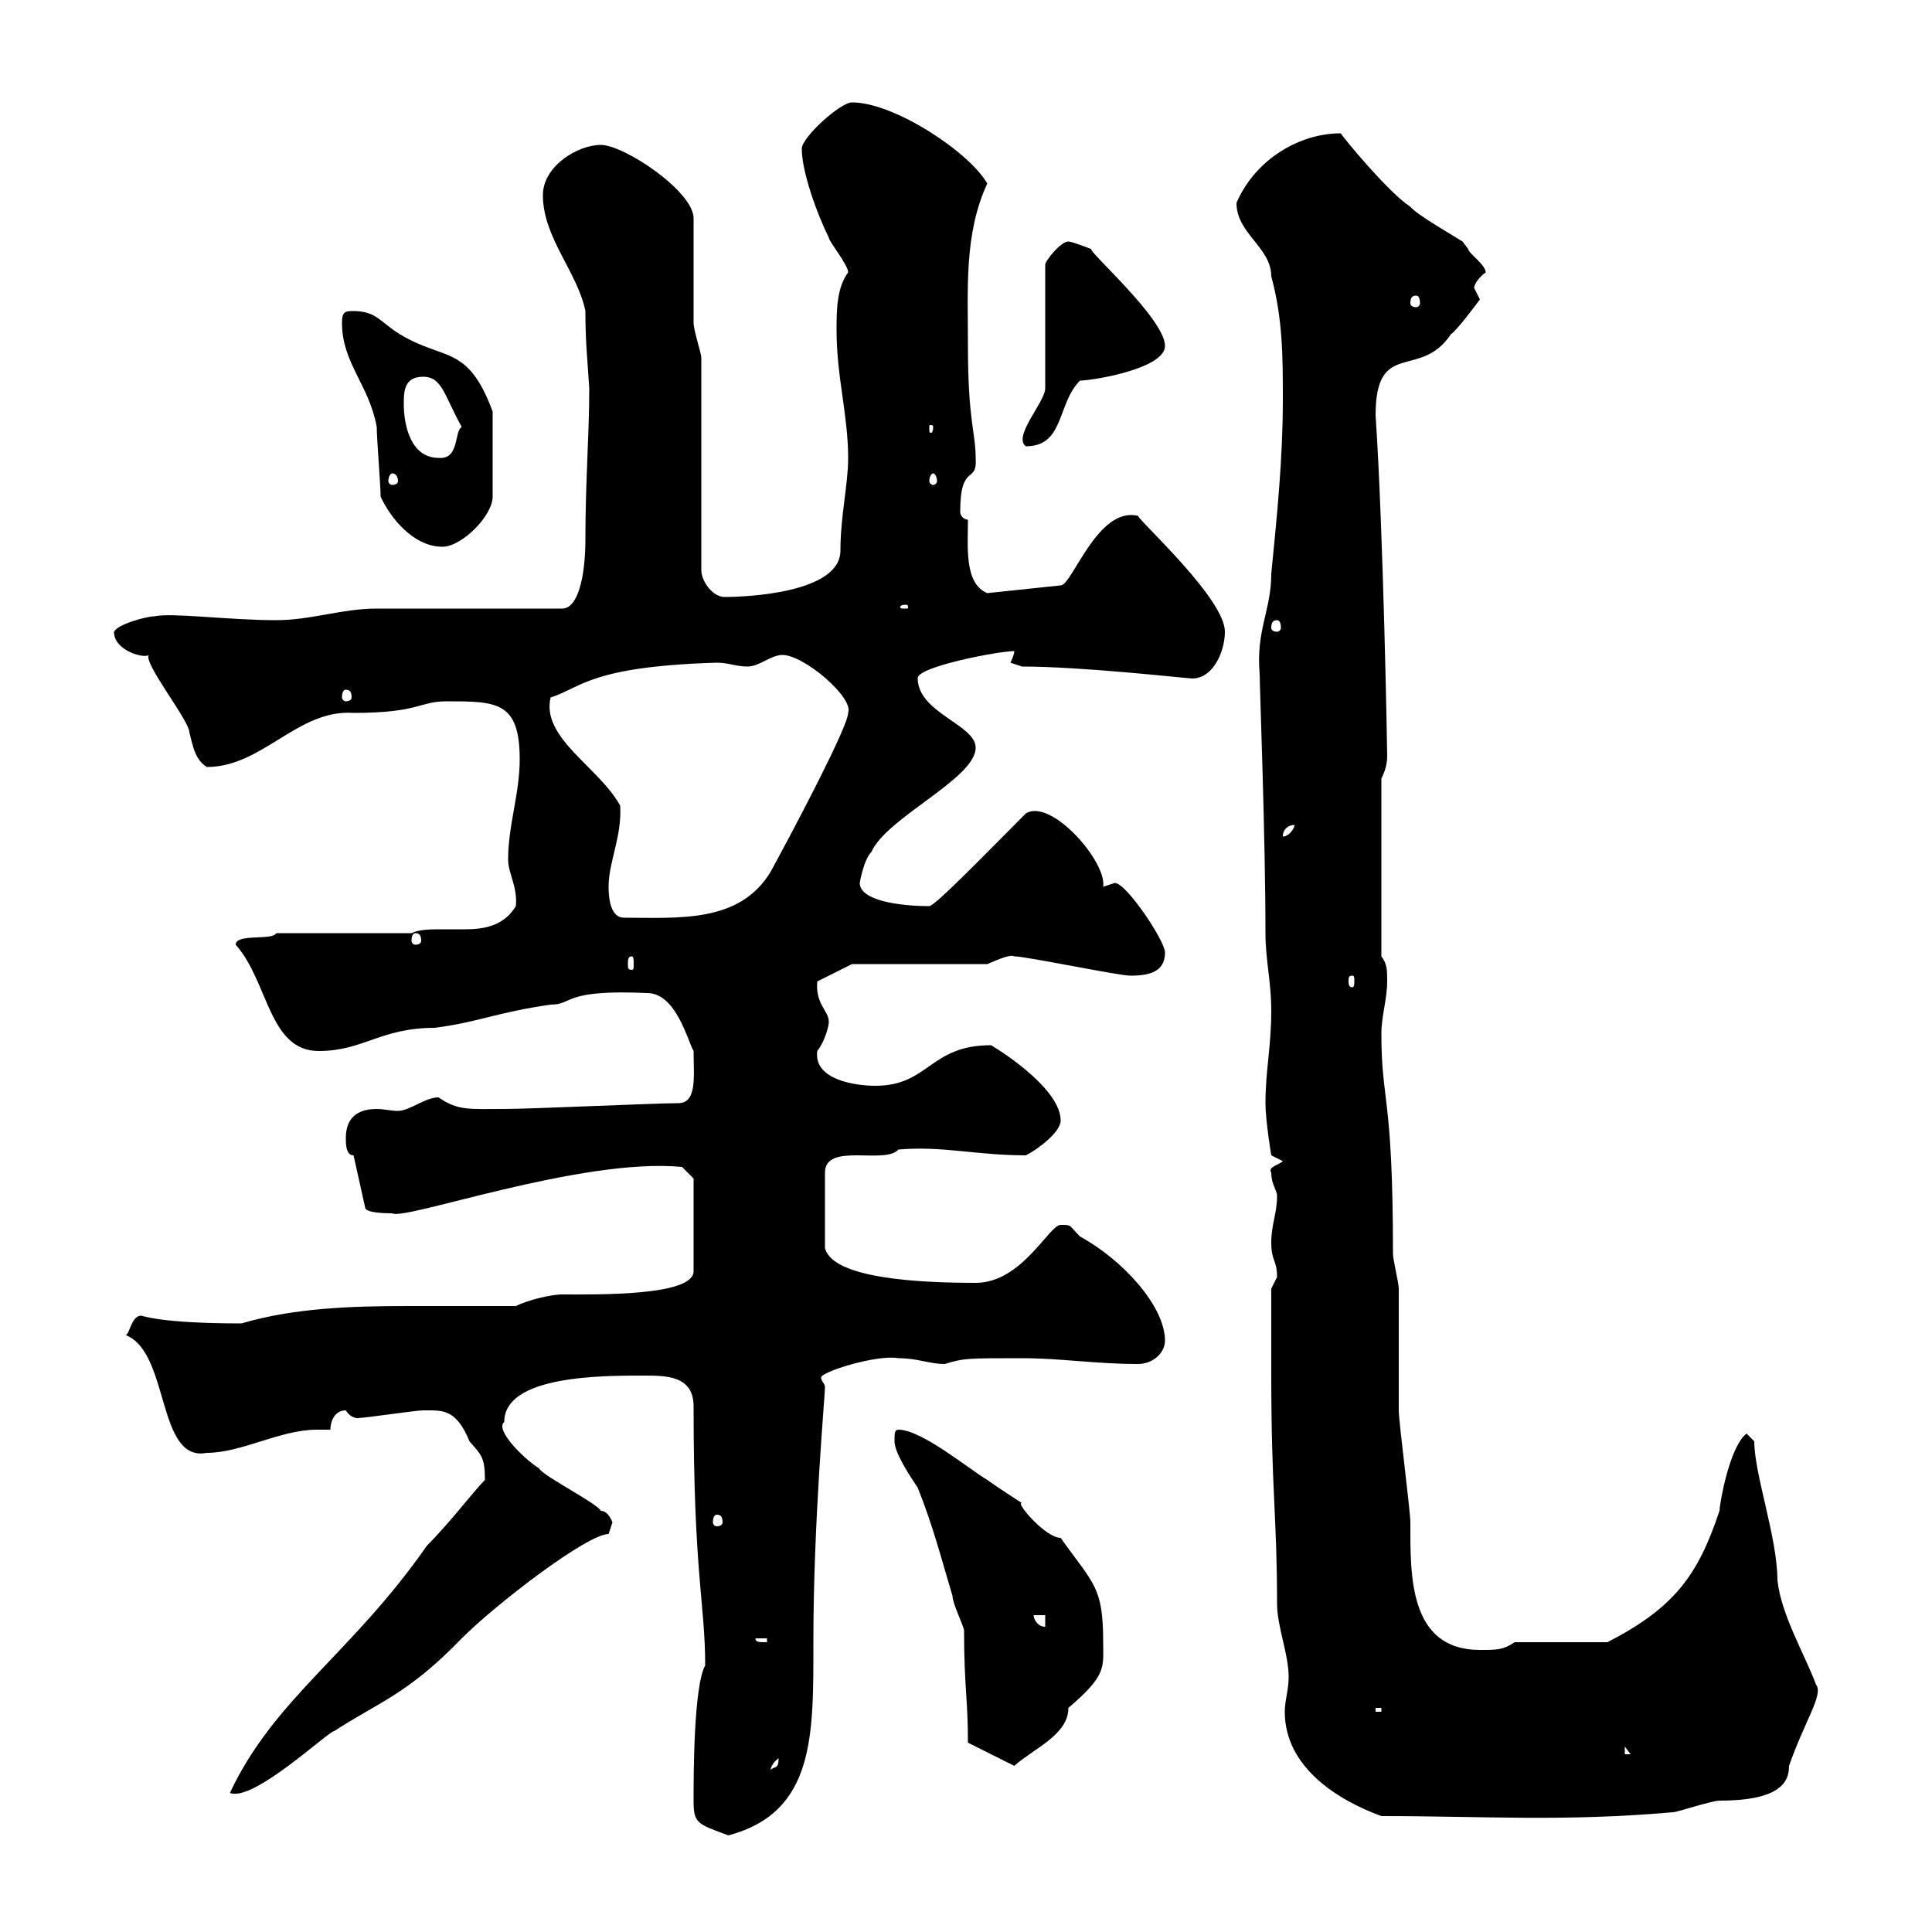 <svg xmlns="http://www.w3.org/2000/svg" xmlns:xlink="http://www.w3.org/1999/xlink" width="300" height="300"><path d="M107.70 279.60C107.70 283.20 108.30 283.20 113.10 285C126.60 281.40 126.30 269.40 126.30 255C126.30 236.10 128.10 216.90 128.10 215.40C128.10 214.80 127.50 214.50 127.50 213.90C127.50 213 136.20 210.30 139.50 210.90C142.50 210.90 144.30 211.80 146.70 211.80C149.70 210.90 150 210.90 158.70 210.90C164.70 210.90 170.10 211.80 176.70 211.80C179.10 211.80 180.90 210 180.90 208.20C180.90 202.80 174.30 195.60 167.70 192C165.90 190.20 166.50 190.20 164.70 190.20C162.90 190.20 158.70 199.20 151.50 199.20C143.10 199.20 129.30 198.60 128.10 193.80L128.10 182.10C128.10 177.30 137.40 180.90 139.50 178.50C146.40 177.90 151.50 179.40 159.30 179.40C161.10 178.50 164.70 175.80 164.70 174C164.70 169.50 156.90 164.10 153.90 162.30C144.30 162.30 144.30 168.60 135.90 168.60C132.90 168.60 126.30 167.70 126.90 163.20C128.10 161.70 128.70 159.30 128.70 158.70C128.70 156.90 126.60 156 126.90 152.40L132.30 149.70L153.30 149.70C155.40 148.80 156.90 148.20 157.50 148.50C159.30 148.50 173.70 151.50 175.50 151.50C178.50 151.50 180.90 150.90 180.90 147.90C180.90 146.10 174.90 137.10 173.10 137.10C173.10 137.10 171.30 137.70 171.30 137.70C171.90 133.80 163.20 123.90 159.30 126.30C153.90 131.70 145.20 140.70 144.30 140.70C139.50 140.70 133.50 139.80 133.50 137.10C133.50 137.10 134.10 133.50 135.30 132.30C137.70 126.90 151.50 120.90 151.50 116.10C151.50 112.50 142.50 110.70 142.50 105.30C142.50 103.50 155.10 101.10 157.50 101.10C157.50 101.70 156.90 102.90 156.90 102.90C156.90 102.90 158.70 103.50 158.70 103.50C168 103.50 183.90 105.30 184.50 105.30C188.10 105.90 190.20 101.40 190.20 98.10C190.20 93 177.30 81.30 176.70 80.10C170.40 78.60 166.50 90.90 164.70 90.90L153.30 92.10C149.70 90.60 150.30 84.90 150.30 80.70C149.70 80.70 149.10 80.10 149.10 79.50C149.10 71.70 151.80 75.30 151.50 71.10C151.50 67.20 150.30 65.40 150.30 53.70C150.30 44.70 149.70 36.30 153.30 28.50C150.60 23.70 138.90 15.90 132.30 15.90C130.50 15.90 124.50 21.30 124.50 23.10C124.50 26.70 126.90 33.30 128.70 36.90C128.70 37.50 131.70 41.10 131.70 42.30C129.90 44.70 129.90 48.30 129.90 51.30C129.90 58.50 131.70 64.50 131.70 71.10C131.70 75.30 130.50 80.10 130.50 85.50C130.50 92.10 115.80 92.70 112.50 92.70C110.70 92.70 108.90 90.30 108.90 88.50L108.90 55.50C108.90 54.90 107.70 51.30 107.70 50.10C107.70 47.70 107.70 36.90 107.70 33.90C107.70 29.70 96.90 22.50 93.30 22.50C89.70 22.50 84.30 25.80 84.30 30.30C84.30 36.90 89.70 42.30 90.90 48.30C90.90 53.10 91.20 55.50 91.50 60.30C91.50 67.50 90.90 74.70 90.90 83.70C90.90 89.70 89.70 94.50 87.30 94.50C82.50 94.50 62.70 94.50 58.50 94.50C53.10 94.50 48.30 96.30 42.90 96.30C35.40 96.30 26.70 95.10 24 95.70C22.80 95.70 18.30 96.90 17.70 98.10C17.70 101.10 22.50 102.30 23.10 101.70C22.20 102.90 29.40 111.90 29.40 113.70C30 116.10 30.30 117.90 32.10 119.10C40.80 119.10 46.20 110.10 54.90 110.70C65.10 110.70 65.10 108.90 69.30 108.90C77.10 108.90 80.70 108.90 80.70 117.90C80.70 123.30 78.90 128.10 78.90 133.50C78.90 135.60 80.40 137.70 80.10 140.70C78.30 143.70 75.30 144.30 72.30 144.30C71.10 144.30 69.60 144.30 68.70 144.30C66.90 144.30 65.10 144.30 63.90 144.90L42.90 144.90C42.30 146.10 36.60 144.90 36.60 146.70C41.70 152.40 41.70 163.20 49.50 163.20C56.40 163.20 59.10 159.60 67.50 159.60C74.40 158.70 77.10 157.20 85.50 156C89.10 156 87.30 153.60 100.50 154.20C105 154.20 106.80 161.70 107.70 163.20C107.70 167.10 108.30 171.30 105.30 171.30C101.70 171.30 82.50 172.20 78.30 172.20C72.90 172.20 71.10 172.50 68.10 170.40C66 170.40 63.60 172.50 61.80 172.50C60.60 172.50 59.70 172.20 58.50 172.20C56.10 172.20 53.70 173.10 53.70 176.70C53.70 177.60 53.70 179.40 54.90 179.40L56.70 187.50C56.70 188.40 60.30 188.40 60.90 188.40C62.70 189.60 90.30 179.70 105.90 181.20L107.70 183L107.70 197.40C107.70 201.30 92.40 201 87.30 201C85.50 201 81.90 201.90 80.10 202.80C74.70 202.80 69 202.80 63.30 202.80C54.60 202.80 45.60 203.10 37.50 205.50C24.90 205.50 22.20 204.30 21.90 204.30C20.40 204.30 20.10 207.30 19.50 207.30C26.40 210 24.30 227.10 32.10 225.60C37.50 225.60 43.50 222 49.20 222C49.80 222 50.70 222 51.30 222C51.30 220.80 51.90 219 53.70 219C54.60 220.50 56.10 220.20 55.50 220.20C56.70 220.20 64.50 219 65.70 219C68.70 219 70.80 218.70 72.90 223.80C74.70 225.90 75.30 226.20 75.30 229.80C73.50 231.60 69.90 236.40 66.30 240C54.60 256.80 42.60 263.70 35.70 278.40C39.30 279.90 51 268.80 51.90 268.80C58.80 264.30 63.30 263.10 71.70 254.40C77.10 249 91.20 238.20 94.50 238.20C94.50 238.20 95.10 236.40 95.10 236.40C95.10 236.40 94.50 234.60 93.30 234.60C92.70 233.40 84.30 229.20 83.70 228C81.30 226.50 76.80 222 78.30 220.80C78.30 213.60 93.30 213.60 99.90 213.60C103.50 213.60 107.70 213.60 107.70 218.40C107.70 244.50 109.50 249 109.50 258.60C107.70 261.90 107.70 275.70 107.70 279.60ZM197.40 213.60C197.40 231.30 198.30 235.50 198.30 249C198.30 252.60 200.10 256.80 200.10 260.40C200.10 262.50 199.50 264 199.50 265.80C199.50 274.50 207.90 279.60 214.50 282C230.70 282 242.70 282.90 259.80 281.40C260.40 281.40 265.80 279.60 267 279.60C276.60 279.60 277.80 276.60 277.80 274.20C280.20 267.30 283.20 263.10 282 261.60C280.20 256.80 276.60 250.80 276 245.40C276 238.80 272.40 228.90 272.40 223.80L271.20 222.60C268.50 224.70 267 233.70 267 234.60C263.70 244.50 260.10 249.60 249.60 255L235.20 255C233.40 256.20 232.50 256.20 229.80 256.20C218.70 256.20 219 244.50 219 236.40C219 234.60 217.20 220.80 217.20 219C217.20 217.20 217.20 201.90 217.20 200.10C217.20 199.20 216.30 195.60 216.30 194.70C216.30 169.80 214.50 171.30 214.50 160.50C214.50 157.80 215.40 155.10 215.40 152.40C215.40 150.60 215.40 149.70 214.50 148.50L214.50 120.90C215.40 119.10 215.40 117.90 215.40 117.30C215.40 116.40 214.80 82.20 213.60 64.50C213.60 52.50 220.50 59.10 225.30 51.90C226.20 51.30 228.90 47.70 229.80 46.50C229.80 46.50 228.90 44.70 228.90 44.70C228.90 44.10 229.80 42.90 230.70 42.30C230.70 41.10 228 39.30 228 38.70C228 38.70 227.10 37.50 227.10 37.50C226.20 36.90 219.90 33.30 219 32.10C215.70 30 208.50 21.30 208.20 20.70C201.90 20.70 195 24.60 192 31.50C192 36.30 197.40 38.40 197.40 42.90C199.20 49.50 199.20 55.50 199.20 62.10C199.20 71.10 198.30 80.10 197.40 89.10C197.40 94.80 195 97.80 195.60 104.70C195.60 106.50 196.50 129.90 196.50 144.90C196.50 149.10 197.40 152.40 197.40 156.90C197.40 162.60 196.50 166.20 196.50 171.30C196.50 174 197.40 179.40 197.40 179.40L199.20 180.30C198.60 180.90 196.80 181.20 197.40 182.10C197.40 183.90 198.30 184.80 198.30 185.70C198.30 188.40 197.40 190.20 197.40 192.90C197.40 195.90 198.30 195.60 198.30 198.30C198.30 198.30 197.40 200.10 197.40 200.10C197.40 201.90 197.40 211.80 197.40 213.60ZM120.90 273C120.90 274.80 120.30 274.20 119.70 274.80C119.70 275.10 119.40 274.20 120.90 273ZM150.30 270.60L157.50 274.20C160.50 271.50 165.90 269.40 165.90 265.20C171.90 260.10 171.30 258.90 171.30 255C171.30 246.30 169.80 246 164.70 238.80C162.30 238.80 157.50 233.10 158.70 233.40C158.70 233.40 155.40 231.30 153.30 229.80C150.30 228 143.10 222 139.50 222C138.90 222 138.90 222.60 138.90 223.80C138.90 225.60 141.30 229.20 142.50 231C144.90 237 146.10 241.80 147.90 247.80C147.90 249 149.70 252.60 149.70 253.20C149.70 261.90 150.30 263.70 150.30 270.60ZM252.30 271.20L253.20 272.40L252.30 272.40ZM213.60 265.20L214.50 265.20L214.50 265.80L213.60 265.80ZM117.30 254.40L119.10 254.40L119.10 255C117.90 255 117.30 255 117.30 254.40ZM160.50 250.80L162.30 250.80L162.30 252.60C161.10 252.60 160.50 251.40 160.50 250.80ZM111.30 235.20C111.90 235.20 112.20 235.50 112.20 236.40C112.20 236.70 111.90 237 111.30 237C111 237 110.70 236.70 110.70 236.40C110.70 235.50 111 235.20 111.30 235.20ZM210 151.50C210.30 151.50 210.30 151.80 210.30 152.40C210.30 152.70 210.30 153.30 210 153.30C209.40 153.30 209.40 152.70 209.40 152.40C209.40 151.80 209.40 151.50 210 151.50ZM98.10 148.50C98.40 148.50 98.40 149.10 98.40 149.70C98.40 150.30 98.40 150.60 98.10 150.60C97.50 150.60 97.50 150.30 97.50 149.70C97.50 149.10 97.50 148.50 98.10 148.50ZM64.50 144.90C65.10 144.90 65.40 145.20 65.40 146.10C65.40 146.40 65.10 146.70 64.50 146.70C64.20 146.70 63.90 146.40 63.90 146.10C63.90 145.20 64.20 144.90 64.50 144.90ZM94.50 137.70C94.50 133.80 96.60 129.90 96.30 125.10C93 119.10 84 114.60 85.50 108.30C90.30 106.80 91.50 103.50 111.30 102.90C113.10 102.90 114.30 103.50 116.10 103.50C117.90 103.50 119.70 101.70 121.50 101.70C124.80 101.70 132.60 108.30 131.70 110.70C131.70 112.80 123.30 128.70 119.70 135.30C114.90 143.40 105.30 142.50 96.90 142.50C94.80 142.50 94.50 139.50 94.50 137.70ZM201 128.10C201 128.70 200.10 129.90 199.20 129.90C199.20 128.70 200.10 128.10 201 128.10ZM53.70 107.10C54.30 107.10 54.60 107.40 54.60 108.30C54.60 108.60 54.30 108.90 53.70 108.90C53.40 108.90 53.10 108.60 53.10 108.30C53.10 107.40 53.40 107.10 53.70 107.10ZM198.30 96.30C198.60 96.30 198.90 96.60 198.90 97.50C198.90 97.80 198.60 98.10 198.30 98.10C197.70 98.10 197.40 97.80 197.40 97.50C197.40 96.60 197.70 96.30 198.30 96.30ZM140.70 93.90C141 93.90 141 94.20 141 94.20C141 94.50 141 94.50 140.70 94.50C139.80 94.50 139.80 94.50 139.80 94.20C139.80 94.20 139.80 93.90 140.70 93.90ZM59.10 77.10C60.60 80.40 64.20 84.90 68.70 84.90C71.70 84.90 76.50 80.10 76.50 77.10L76.50 63.90C72.60 53.40 69 56.10 62.10 51.90C59.10 50.10 58.50 48.30 54.90 48.30C53.70 48.30 53.10 48.30 53.10 50.10C53.10 56.40 57.30 59.70 58.50 66.30C58.50 68.10 59.10 75.30 59.10 77.10ZM60.90 73.50C61.50 73.50 61.80 74.10 61.80 74.70C61.80 75 61.50 75.30 60.90 75.30C60.60 75.30 60.30 75 60.30 74.70C60.30 74.10 60.60 73.50 60.90 73.50ZM144.90 73.50C145.20 73.50 145.50 74.10 145.50 74.70C145.50 75 145.20 75.30 144.90 75.30C144.60 75.30 144.30 75 144.30 74.70C144.30 74.10 144.60 73.50 144.90 73.50ZM62.70 62.70C62.70 60.90 62.70 58.50 65.70 58.50C68.70 58.50 69 61.50 71.70 66.30C70.50 66.90 71.40 71.40 68.10 71.10C63.90 71.10 62.70 66.30 62.70 62.70ZM165.90 37.50C164.70 37.50 162.30 40.50 162.30 41.10L162.30 60.30C162.30 62.40 157.20 67.80 159.30 69.30C165.30 69.30 164.10 62.70 167.70 59.10C169.50 59.10 180.90 57.30 180.90 53.70C180.90 49.50 168.60 38.70 169.50 38.70C169.50 38.70 166.50 37.50 165.90 37.50ZM144.90 66.30C144.90 67.20 144.60 67.20 144.60 67.20C144.30 67.20 144.30 67.20 144.30 66.30C144.30 66 144.30 66 144.60 66C144.60 66 144.90 66 144.90 66.30ZM219.90 45.90C220.20 45.90 220.50 46.20 220.50 47.10C220.50 47.40 220.20 47.70 219.90 47.70C219.30 47.70 219 47.40 219 47.10C219 46.20 219.30 45.90 219.90 45.90Z"/></svg>